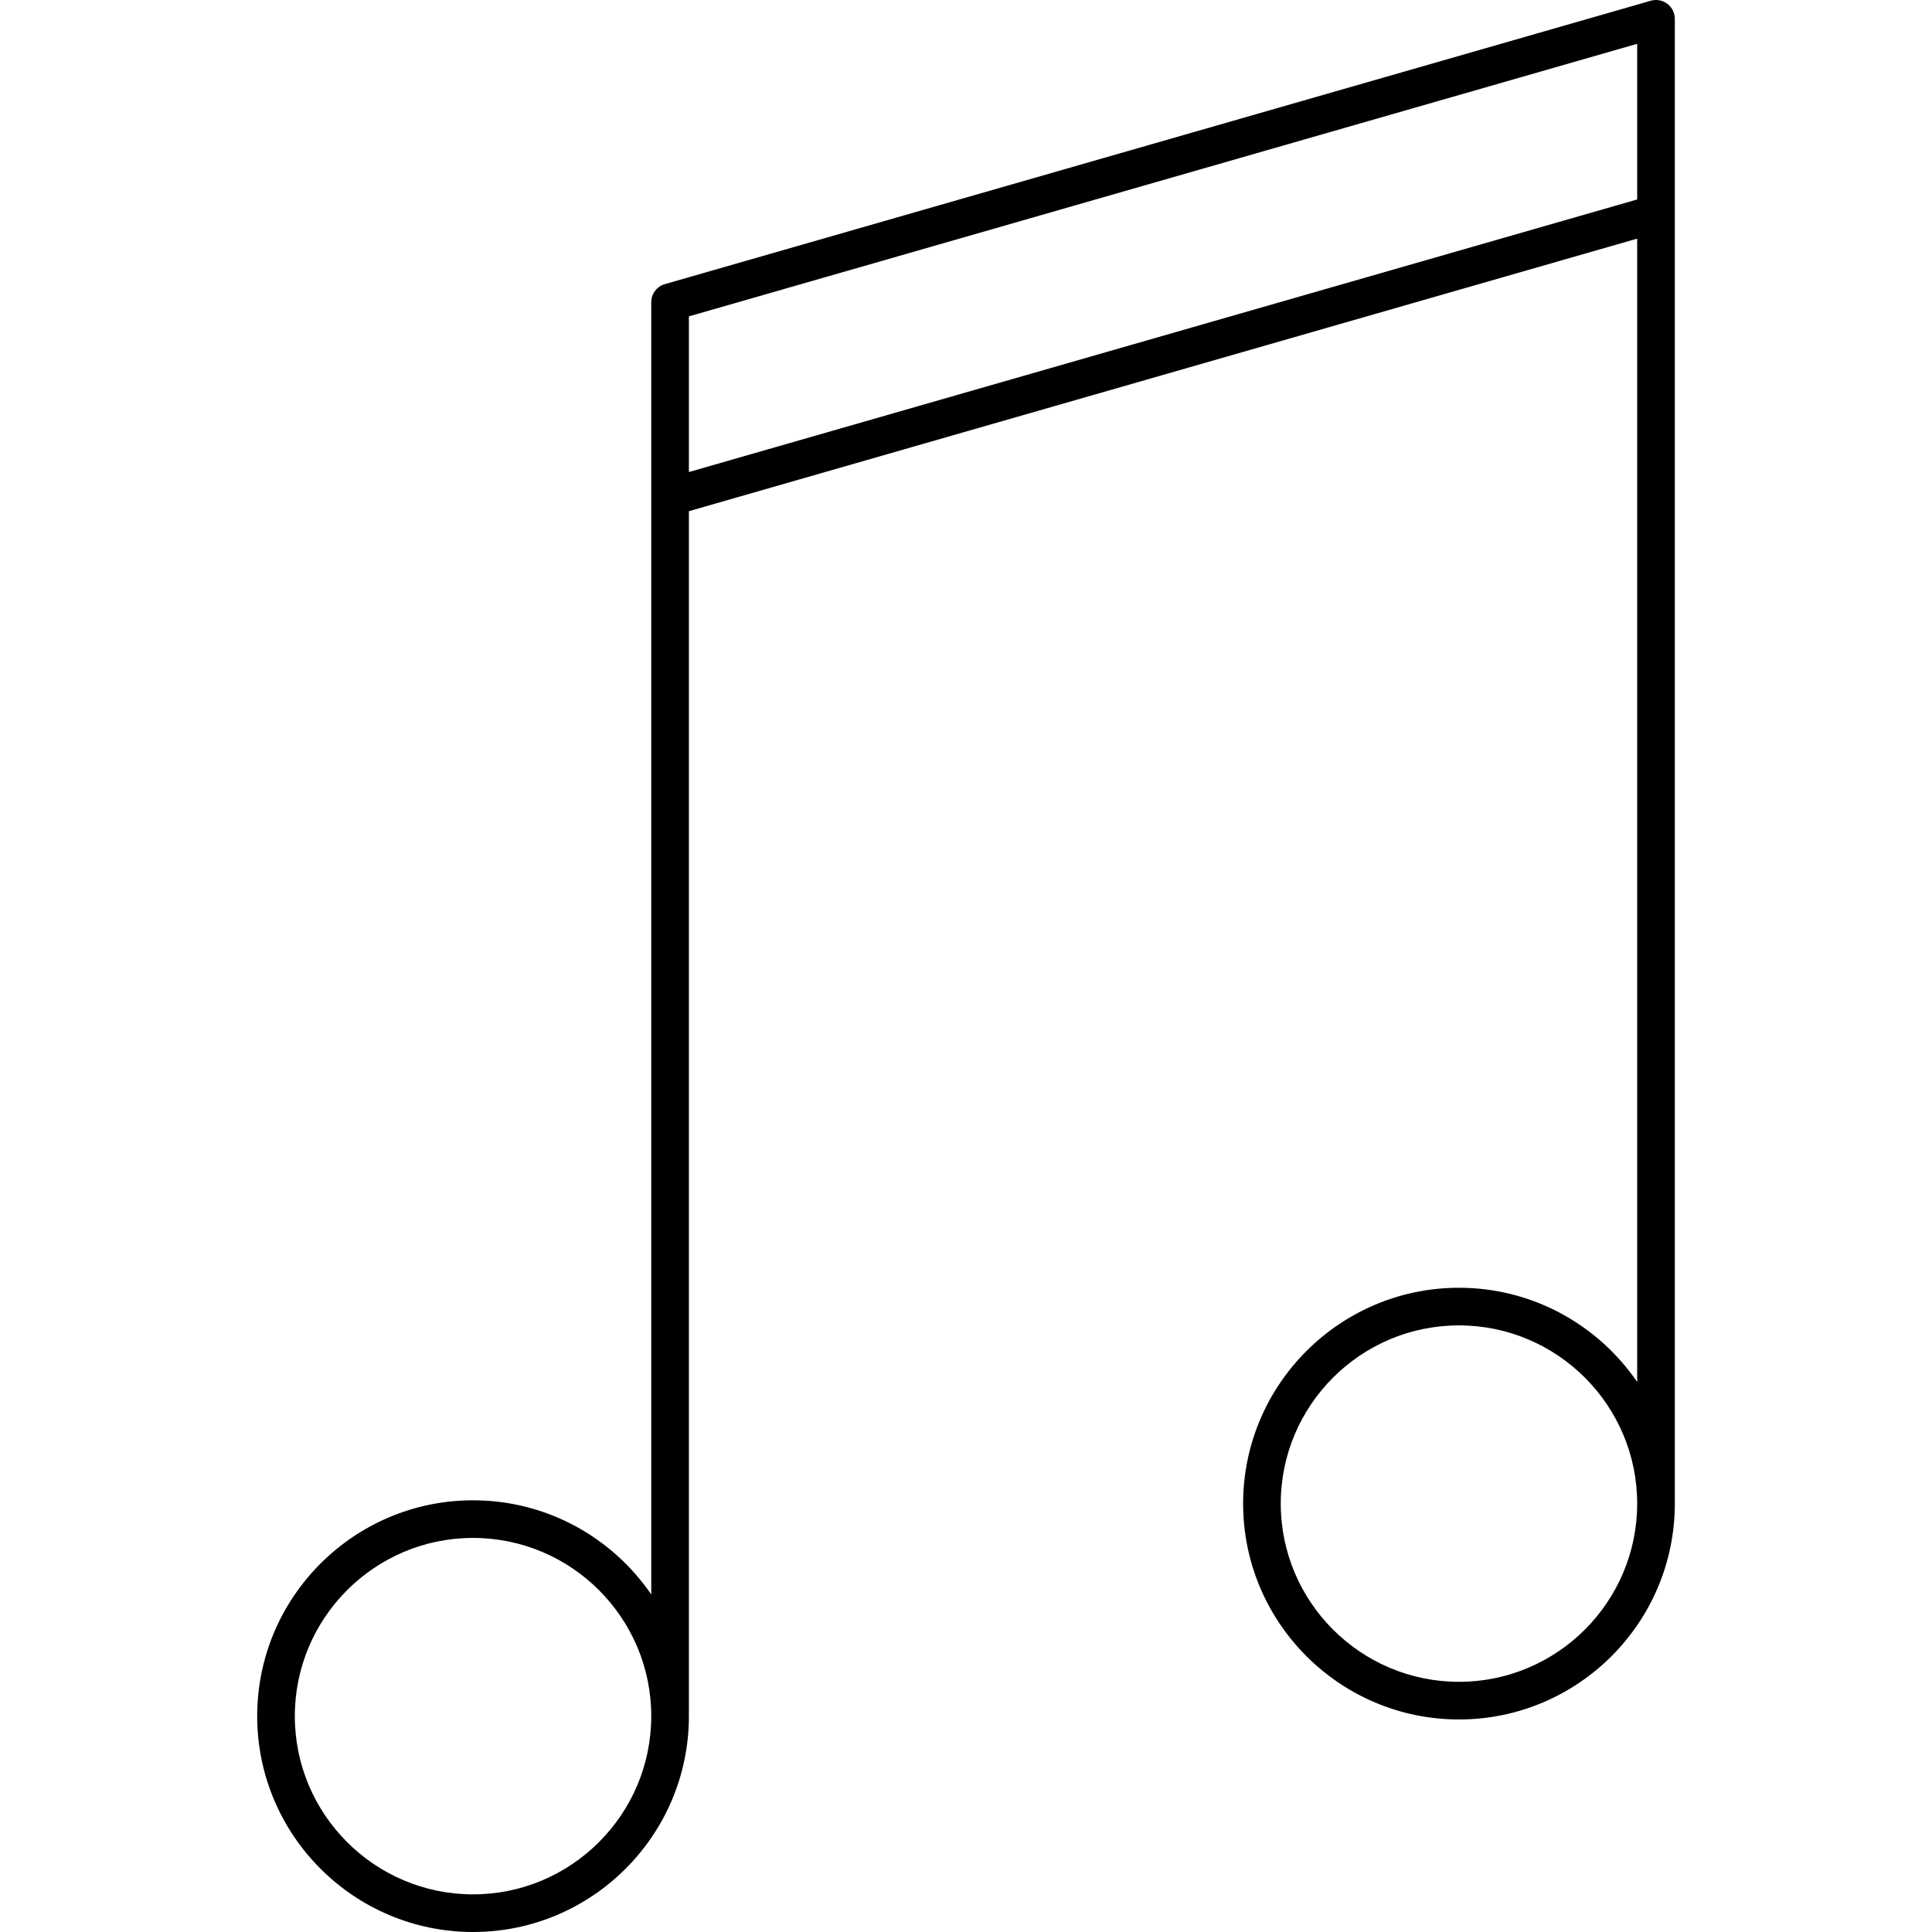 <?xml version="1.0" encoding="UTF-8" standalone="no"?><!-- icon666.com - MILLIONS OF FREE VECTOR ICONS --><svg width="1024" height="1024" version="1.1" id="Capa_1" xmlns="http://www.w3.org/2000/svg" xmlns:xlink="http://www.w3.org/1999/xlink" x="0px" y="0px" viewBox="0 0 205.325 205.325" style="enable-background:new 0 0 205.325 205.325;" xml:space="preserve"><path d="M50.273,205.325c-12.649,0-22.94-10.291-22.94-22.94c0-12.649,10.291-22.94,22.94-22.94c7.857,0,14.804,3.97,18.94,10.01 V32.117c0-0.892,0.59-1.676,1.448-1.922L175.44,0.078c0.604-0.174,1.255-0.053,1.756,0.325c0.502,0.378,0.797,0.97,0.797,1.598 v157.797c0,12.649-10.291,22.94-22.94,22.94c-12.648,0-22.939-10.291-22.939-22.94c0-12.649,10.291-22.94,22.939-22.94 c7.857,0,14.805,3.97,18.94,10.01V25.361L73.213,54.328v128.056C73.213,195.034,62.922,205.325,50.273,205.325z M50.273,163.444 c-10.444,0-18.94,8.497-18.94,18.94c0,10.444,8.497,18.94,18.94,18.94s18.94-8.497,18.94-18.94 C69.213,171.941,60.717,163.444,50.273,163.444z M155.052,140.857c-10.443,0-18.939,8.497-18.939,18.94 c0,10.443,8.496,18.94,18.939,18.94s18.94-8.497,18.94-18.94C173.992,149.353,165.495,140.857,155.052,140.857z M73.213,33.623 v16.543l100.779-28.967V4.656L73.213,33.623z"/></svg>